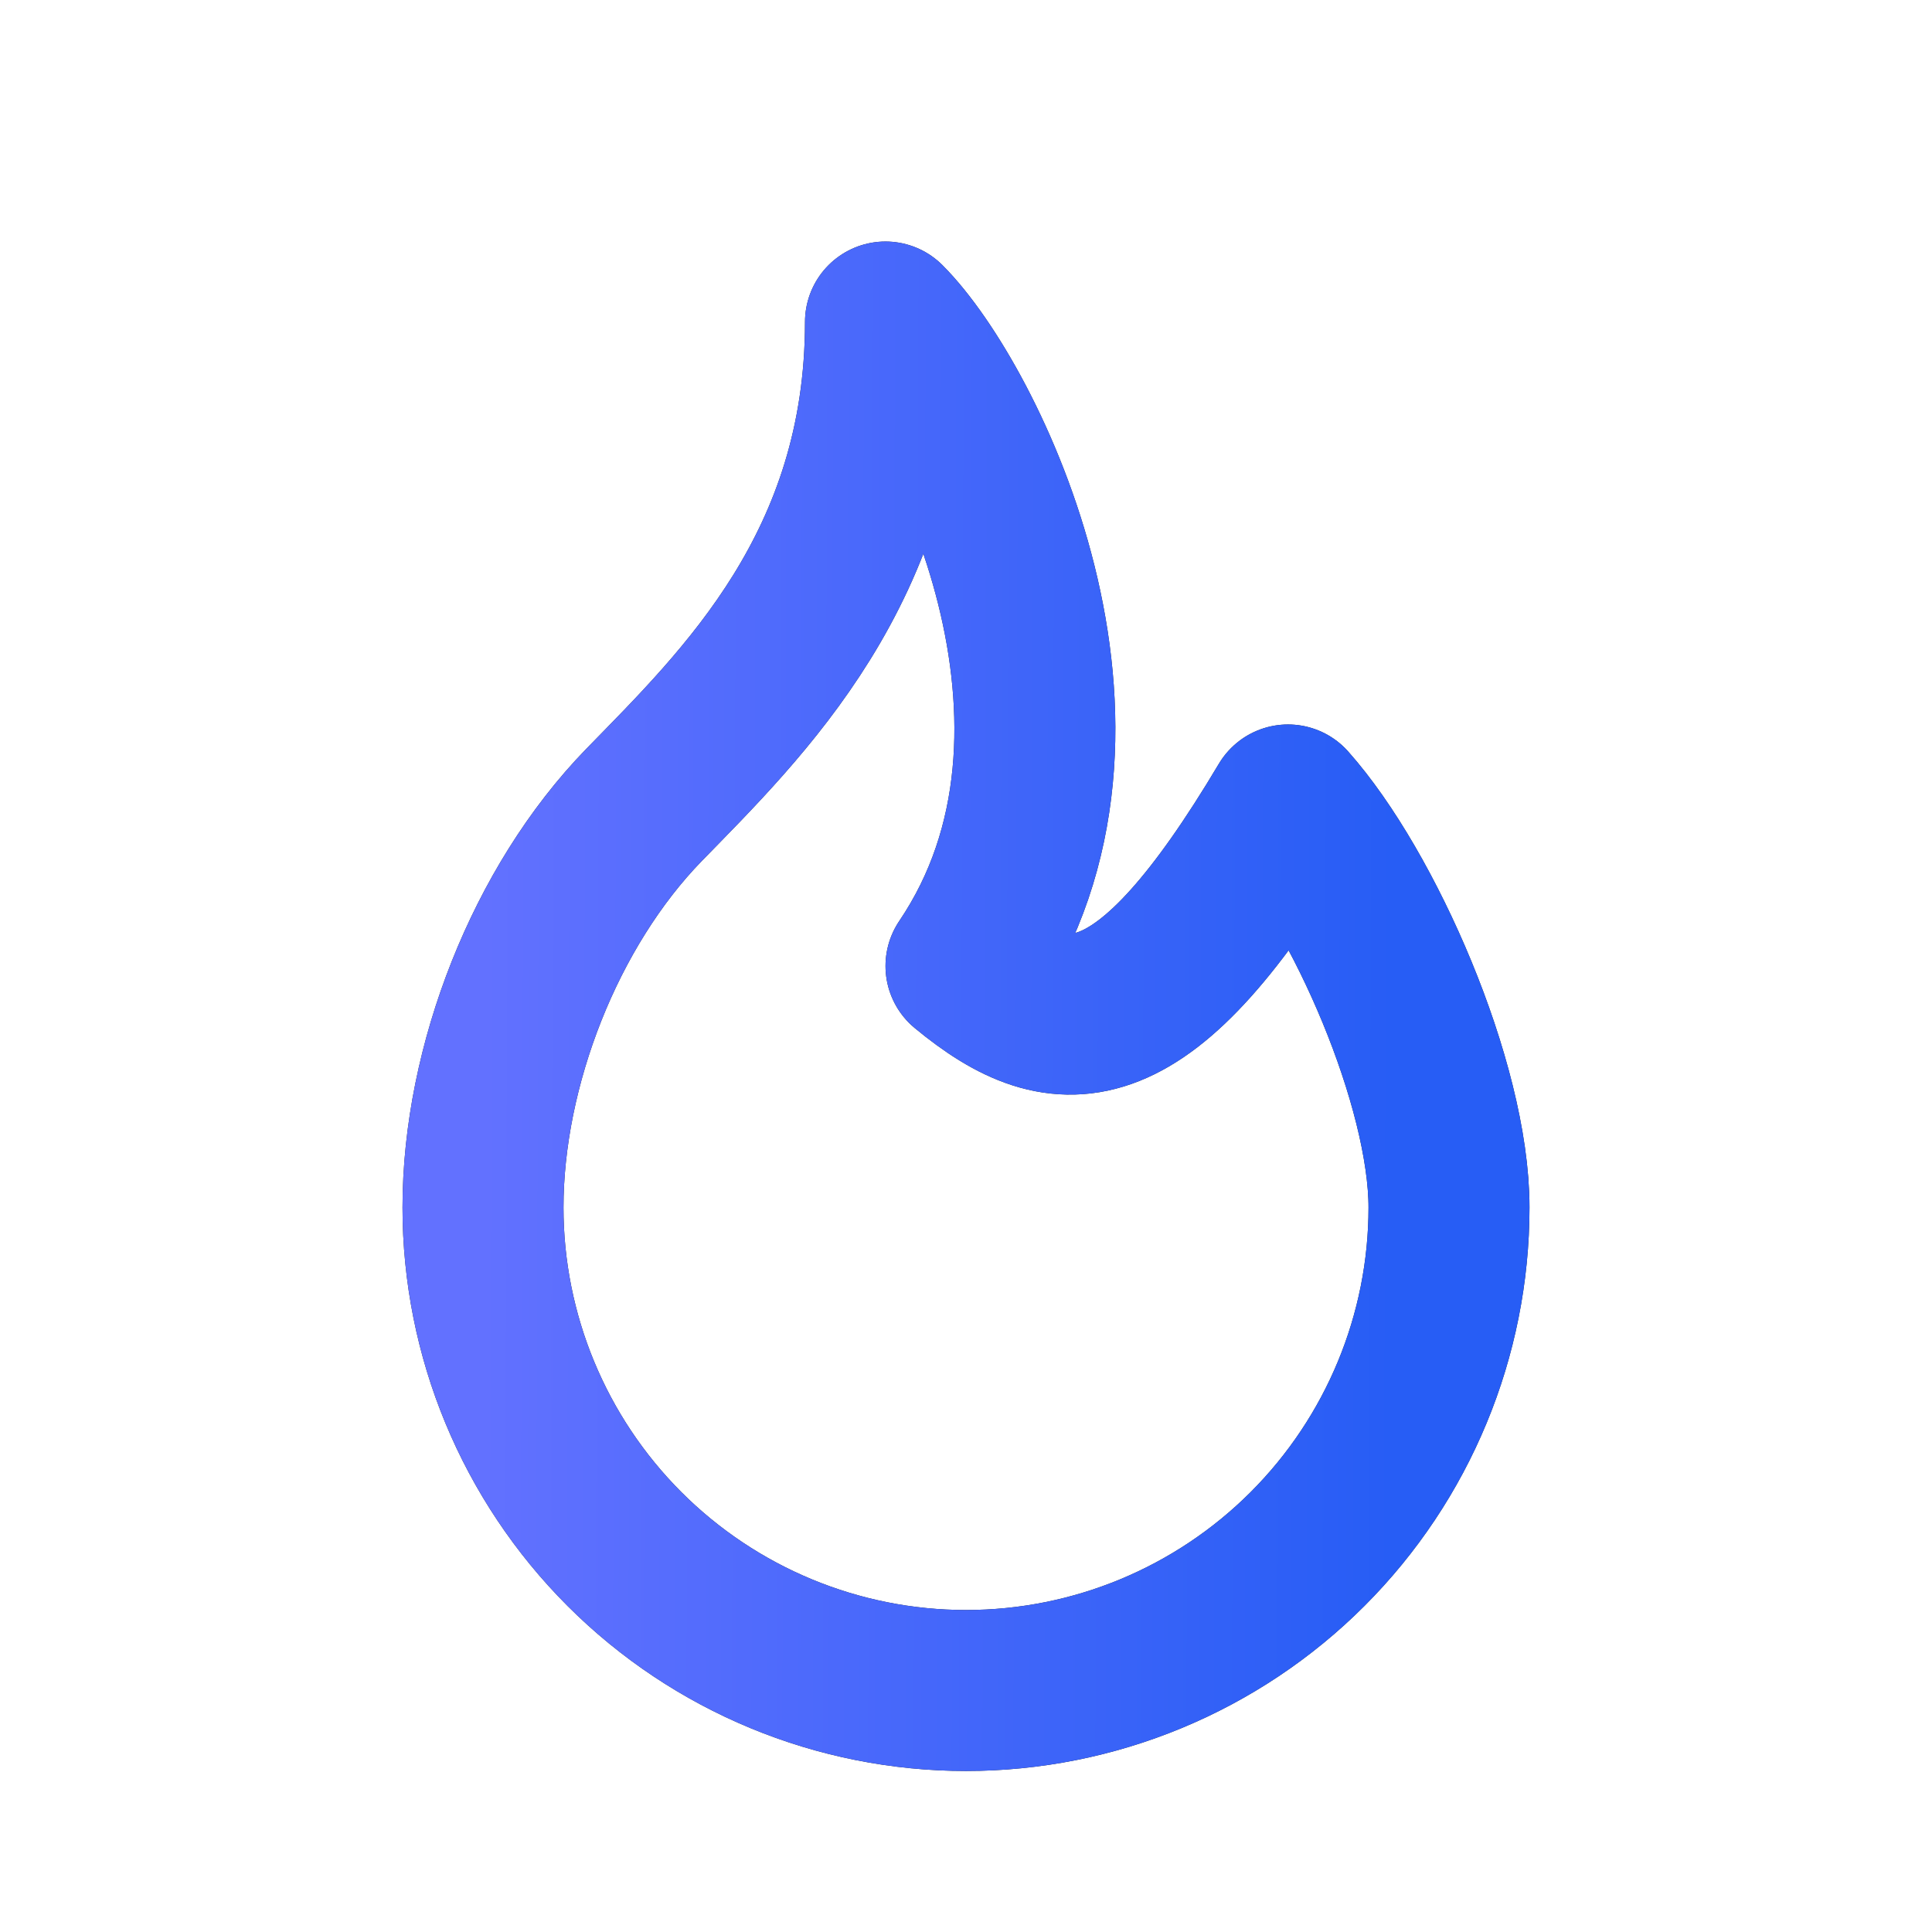 <svg xmlns="http://www.w3.org/2000/svg" width="40" height="40" viewBox="0 0 40 40" fill="none"><mask id="mask0_2044_2094" style="mask-type:alpha" maskUnits="userSpaceOnUse" x="0" y="0" width="40" height="40"><rect width="40" height="40" fill="#D9D9D9"></rect></mask><g mask="url(#mask0_2044_2094)"></g><g clip-path="url(#clip0_2044_2094)"><path d="M20 20C23.333 15.066 20 8.333 18.333 6.667C18.333 11.73 15.378 14.568 13.333 16.666C11.29 18.767 10 22.067 10 25C10 27.652 11.054 30.195 12.929 32.071C14.804 33.946 17.348 35 20 35C22.652 35 25.196 33.946 27.071 32.071C28.946 30.195 30 27.652 30 25C30 22.447 28.24 18.433 26.667 16.666C23.69 21.666 22.015 21.666 20 20Z" stroke="#202020" stroke-width="3.333" stroke-linecap="round" stroke-linejoin="round"></path><path d="M20 20C23.333 15.066 20 8.333 18.333 6.667C18.333 11.73 15.378 14.568 13.333 16.666C11.29 18.767 10 22.067 10 25C10 27.652 11.054 30.195 12.929 32.071C14.804 33.946 17.348 35 20 35C22.652 35 25.196 33.946 27.071 32.071C28.946 30.195 30 27.652 30 25C30 22.447 28.24 18.433 26.667 16.666C23.69 21.666 22.015 21.666 20 20Z" stroke="url(#paint0_linear_2044_2094)" stroke-width="3.333" stroke-linecap="round" stroke-linejoin="round"></path></g><defs><linearGradient id="paint0_linear_2044_2094" x1="10" y1="26.815" x2="36.786" y2="26.906" gradientUnits="userSpaceOnUse"><stop stop-color="#6271FF"></stop><stop offset="0.703" stop-color="#275DF5"></stop><stop offset="1" stop-color="#275DF5"></stop></linearGradient><clipPath id="clip0_2044_2094"><rect width="40" height="40" fill="white"></rect></clipPath></defs></svg>